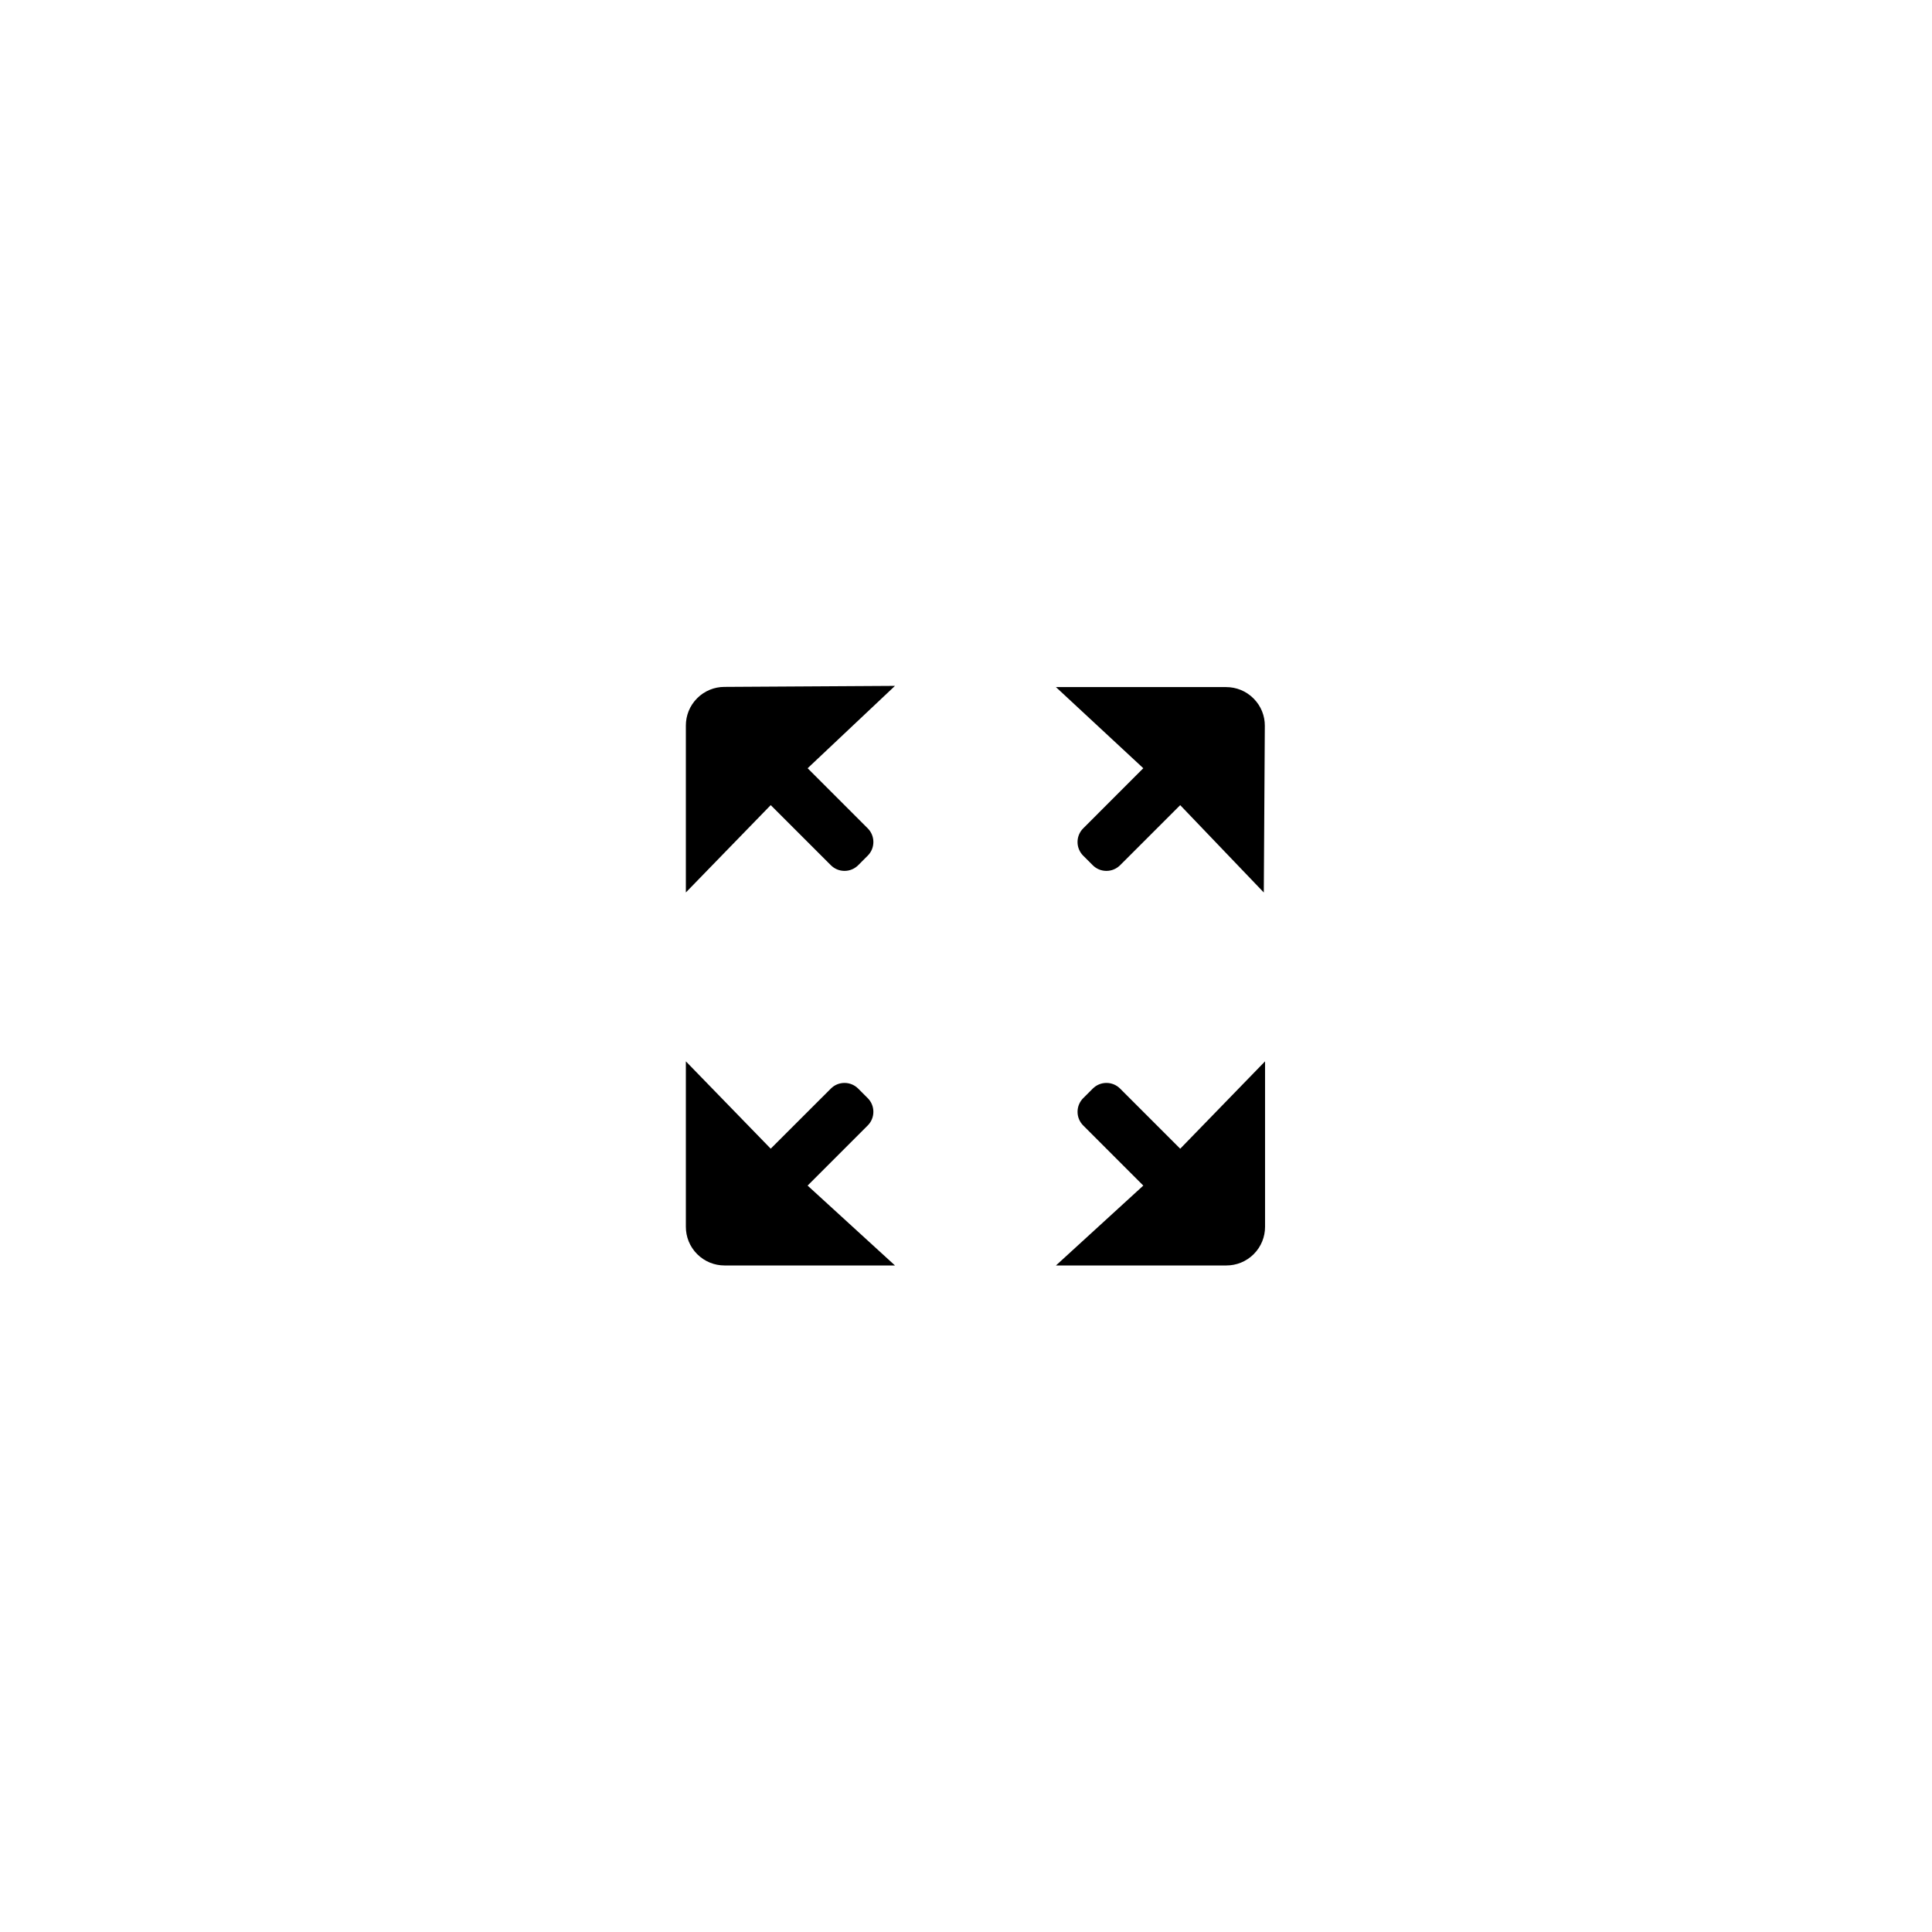 <svg xmlns="http://www.w3.org/2000/svg" xmlns:xlink="http://www.w3.org/1999/xlink" version="1.1" x="0px" y="0px" viewBox="0 0 100 100" enable-background="new 0 0 100 100" xml:space="preserve" width="100px" height="100px"><g><g><path d="M36.082,36.143c-0.389,0.39-0.582,0.9-0.582,1.41v8.641l4.392-4.521l3.113,3.111c0.181,0.181,0.431,0.293,0.707,0.293    s0.526-0.112,0.707-0.293l0.494-0.495c0.182-0.181,0.293-0.431,0.293-0.707s-0.112-0.526-0.293-0.707l-3.11-3.111l4.521-4.263    l-8.836,0.053C36.979,35.556,36.47,35.753,36.082,36.143z M44.913,58.254c0.181-0.181,0.293-0.431,0.293-0.707    s-0.111-0.526-0.292-0.707l-0.495-0.495c-0.181-0.181-0.431-0.293-0.707-0.293s-0.526,0.111-0.707,0.293l-3.113,3.11L35.5,54.935    V63.5c0,0.512,0.195,1.023,0.586,1.414S36.988,65.5,37.5,65.5h8.824l-4.523-4.134L44.913,58.254z M61.088,59.457l-3.112-3.112    c-0.181-0.181-0.431-0.293-0.707-0.293s-0.526,0.112-0.707,0.293l-0.495,0.495c-0.181,0.181-0.293,0.431-0.293,0.707    s0.111,0.526,0.293,0.707l3.11,3.112L54.656,65.5h8.823c0.512,0,1.023-0.195,1.414-0.586s0.586-0.902,0.586-1.414v-8.565    L61.088,59.457z M56.066,42.876c-0.181,0.181-0.293,0.431-0.293,0.707s0.112,0.526,0.293,0.707l0.495,0.495    c0.181,0.181,0.431,0.292,0.707,0.292s0.526-0.112,0.707-0.292l3.112-3.111l4.327,4.521l0.053-8.627    c0.003-0.514-0.191-1.02-0.582-1.414c-0.391-0.393-0.904-0.59-1.418-0.59h-8.812l4.522,4.199L56.066,42.876z"/></g></g></svg>